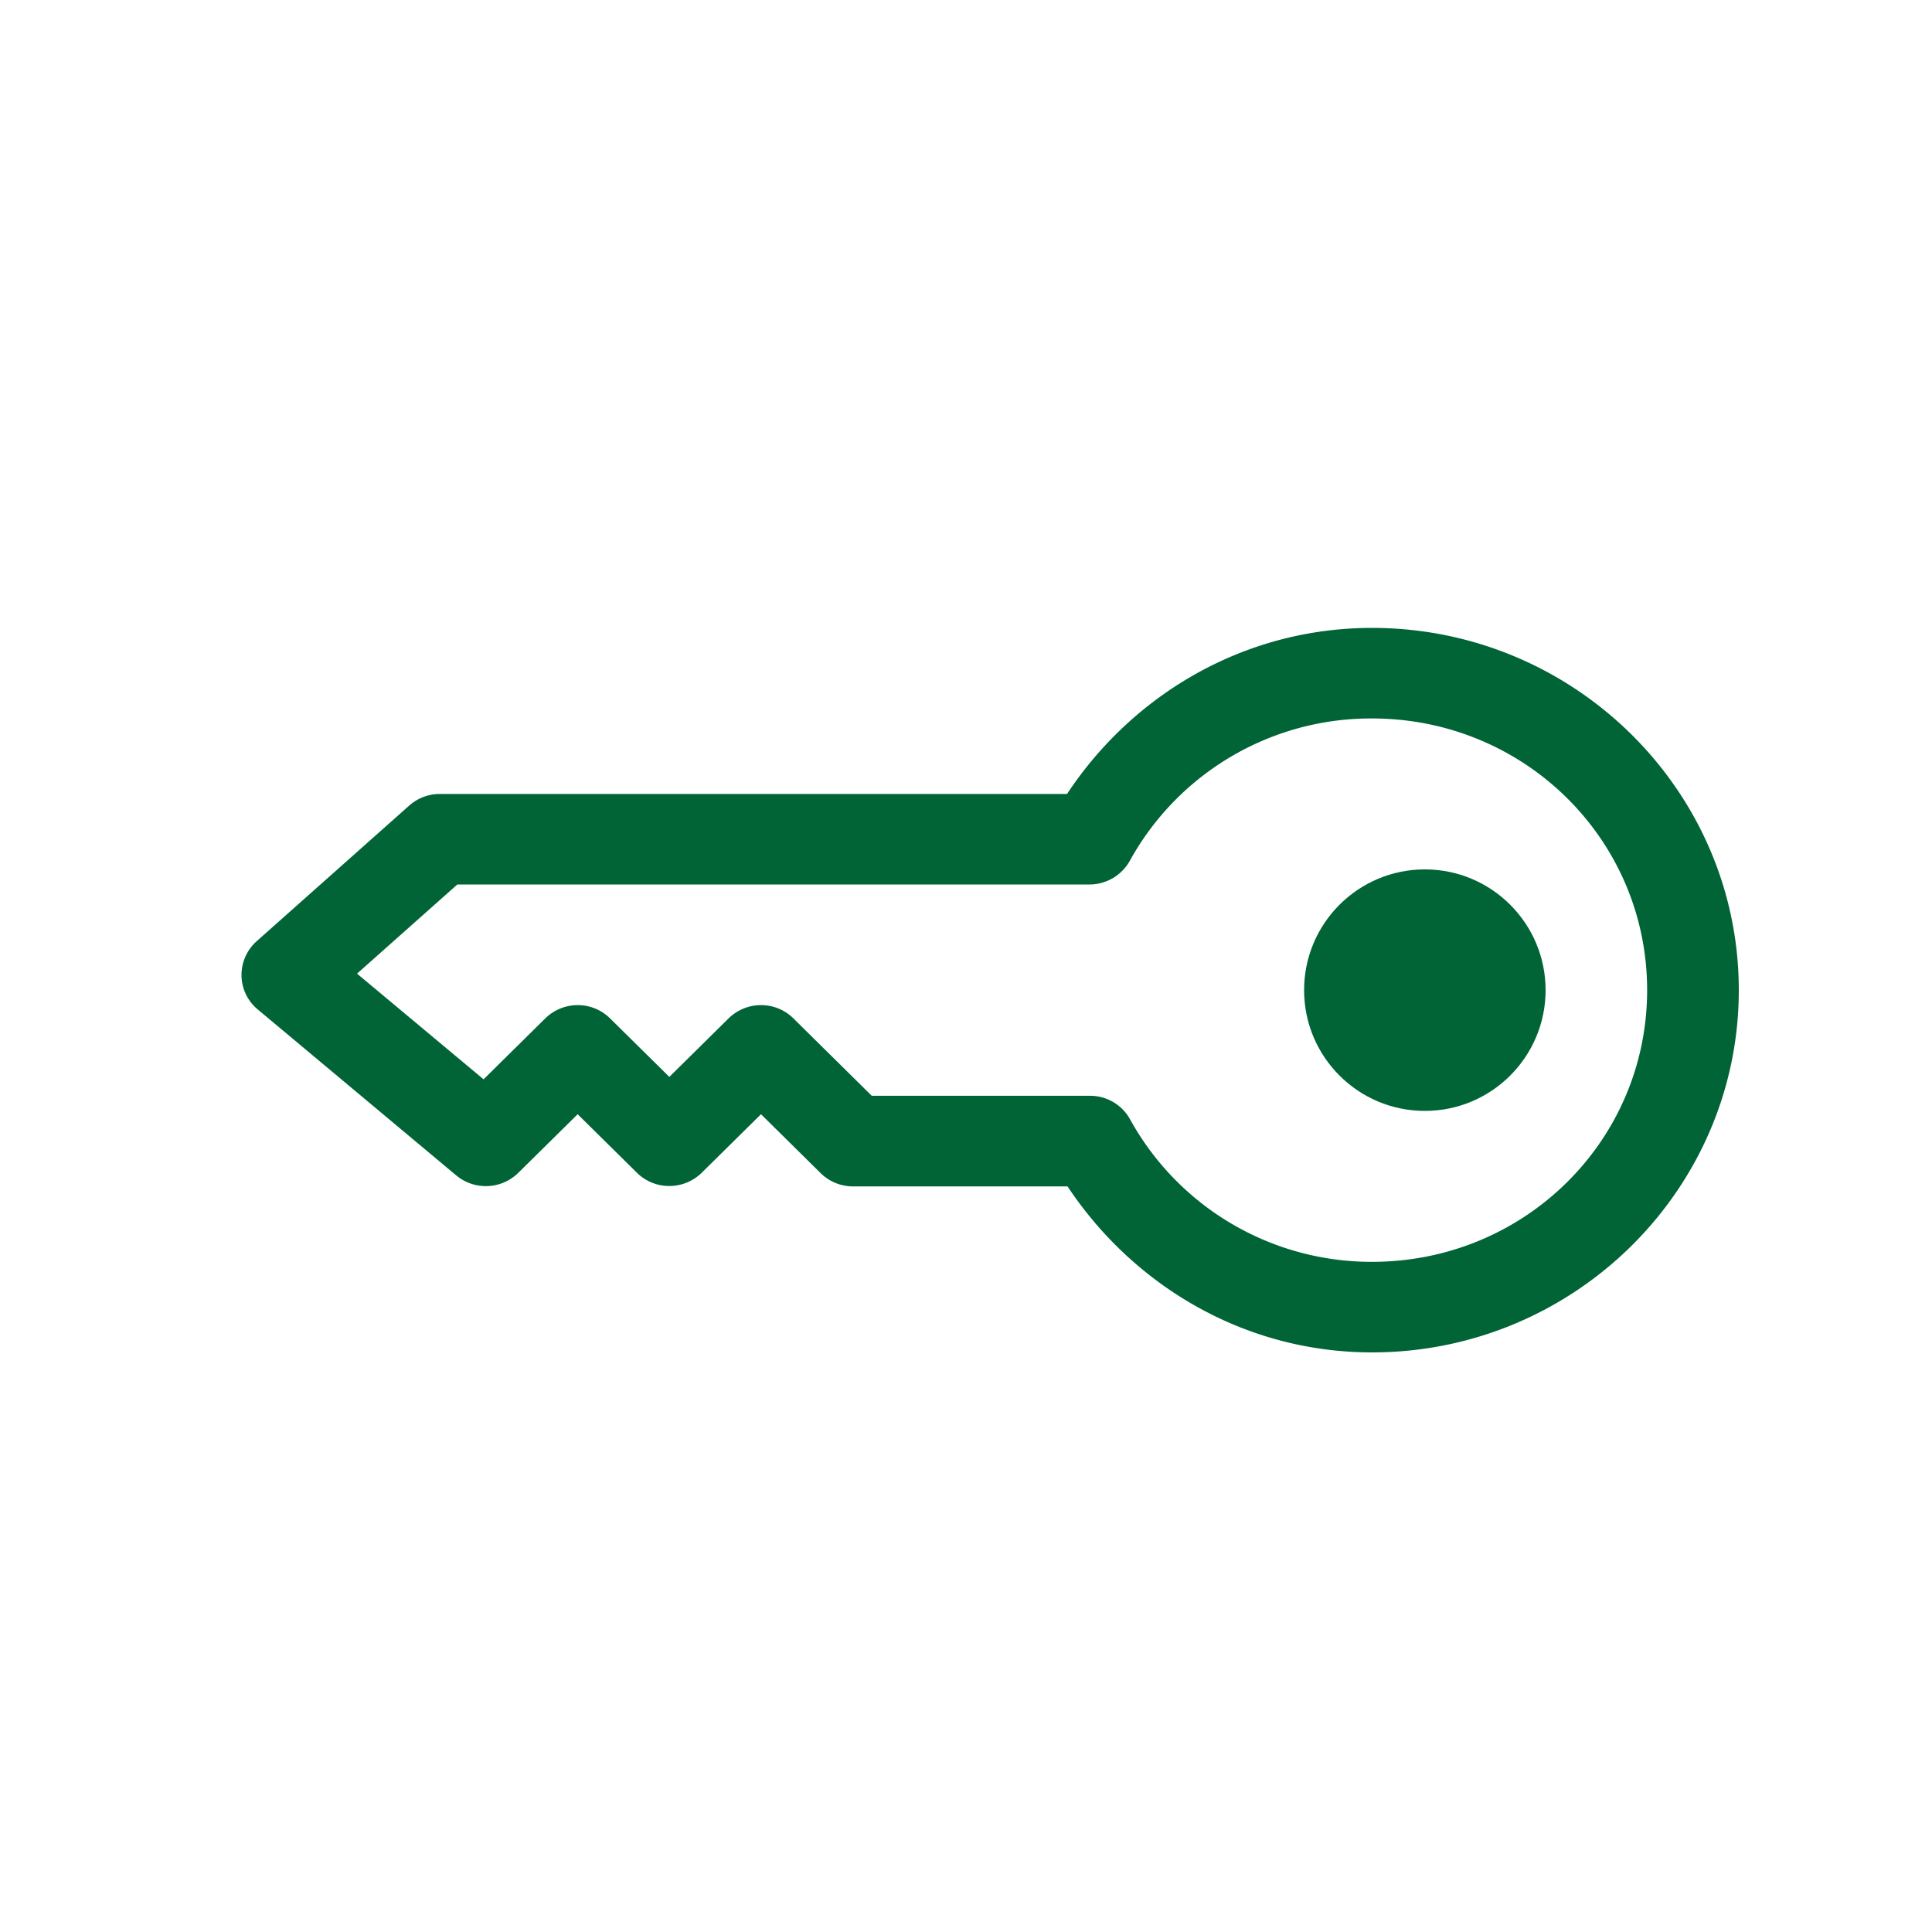 <svg xmlns="http://www.w3.org/2000/svg" width="40" height="40" fill="none" viewBox="0 0 40 40"><path fill="#006436" d="M28.408 13c-2.657 0-4.96 1.387-6.316 3.438H9.112a.956.956 0 0 0-.632.234l-3.163 2.812a.938.938 0 0 0-.317.713.928.928 0 0 0 .337.703l4.112 3.438a.957.957 0 0 0 1.285-.059l1.226-1.21 1.225 1.21a.95.95 0 0 0 .673.276.96.96 0 0 0 .672-.276l1.226-1.21 1.225 1.21a.952.952 0 0 0 .672.284h4.449C23.459 26.607 25.756 28 28.408 28 32.59 28 36 24.631 36 20.5S32.59 13 28.408 13Zm0 1.875c3.156 0 5.694 2.507 5.694 5.625s-2.538 5.625-5.694 5.625a5.708 5.708 0 0 1-5.011-2.95.943.943 0 0 0-.83-.488h-4.518l-1.621-1.601a.95.95 0 0 0-.672-.276.96.96 0 0 0-.673.276l-1.225 1.21-1.226-1.21a.95.95 0 0 0-.672-.276.96.96 0 0 0-.672.276l-1.276 1.26-2.62-2.188 2.077-1.846h13.097a.957.957 0 0 0 .83-.498 5.7 5.7 0 0 1 5.012-2.939Z"/><circle cx="29.5" cy="20.5" r="2.5" fill="#006436"/></svg>